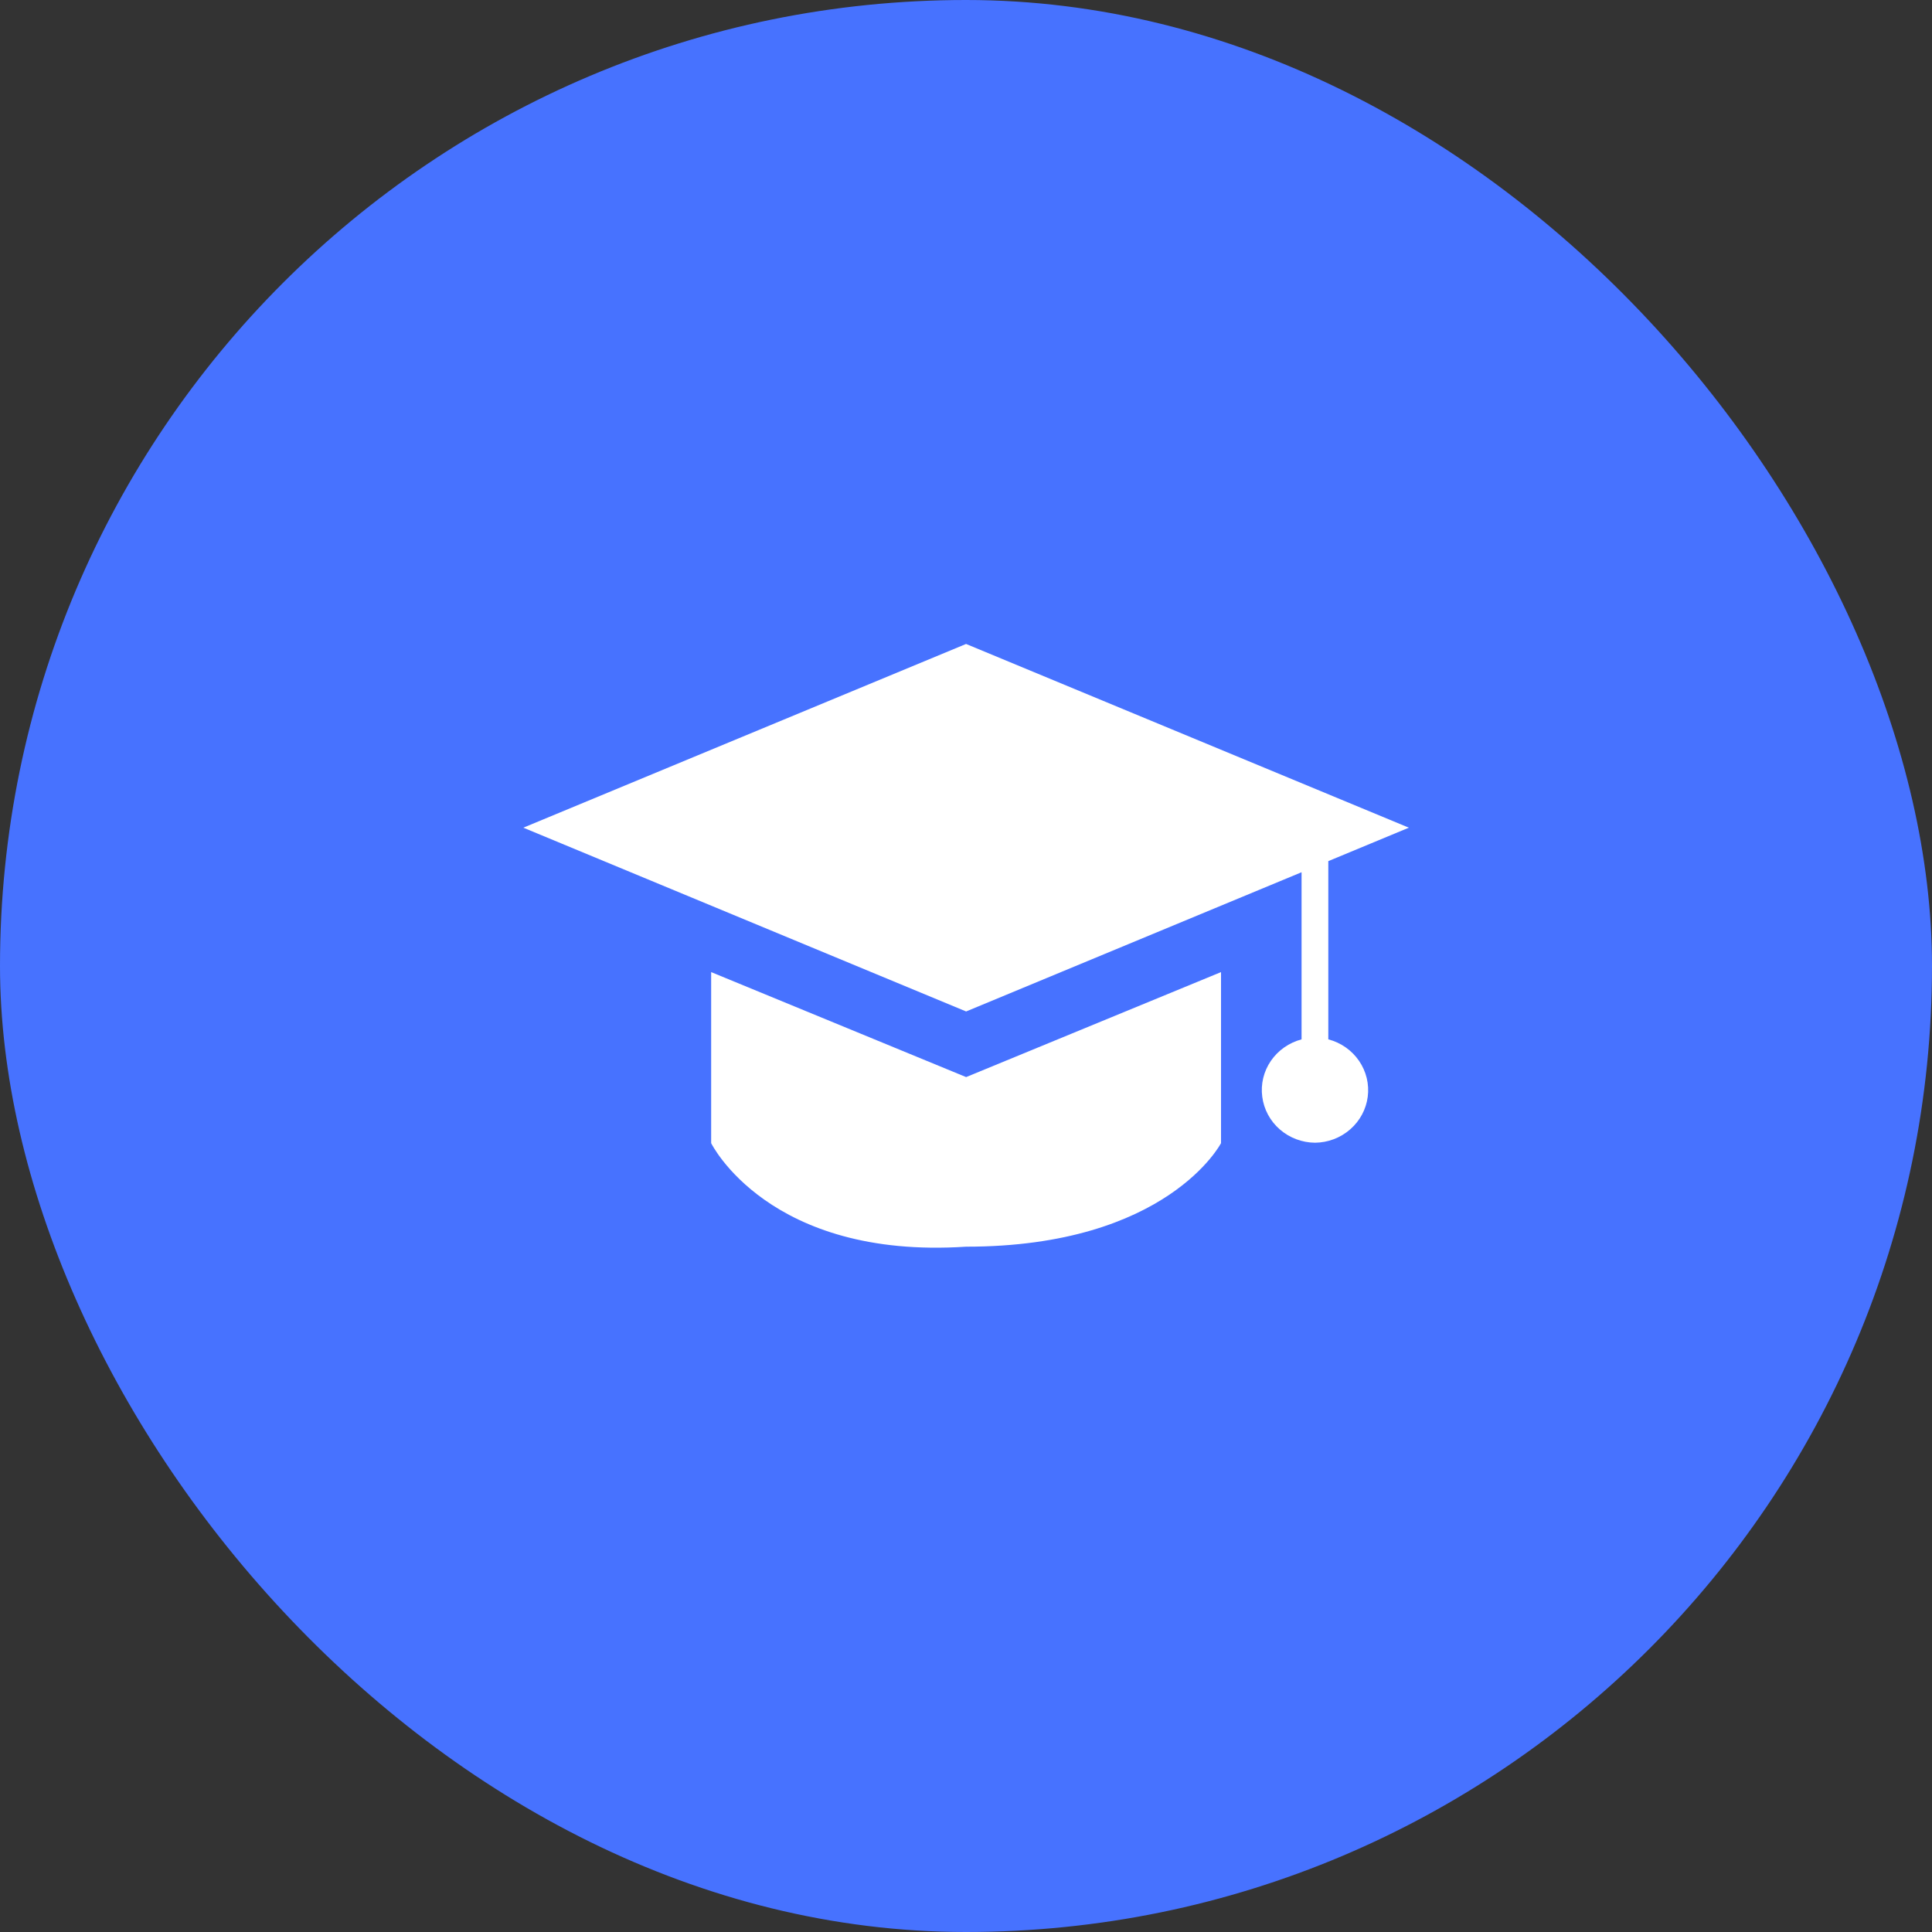 <svg width="32" height="32" viewBox="0 0 32 32" fill="none" xmlns="http://www.w3.org/2000/svg">
<rect x="0" y="0" width="32" height="32" fill="#333333" stroke="none"/>
<rect width="32" height="32" rx="16" fill="#4772FF"/>
<path d="M22.001 17.214V14.263L23.335 13.709L16.001 10.666L8.668 13.709L16.002 16.753L21.558 14.447V17.215C21.351 17.27 21.17 17.396 21.05 17.571C20.93 17.746 20.879 17.957 20.907 18.166C20.934 18.375 21.037 18.567 21.198 18.707C21.359 18.847 21.566 18.925 21.781 18.927C21.996 18.925 22.203 18.846 22.363 18.706C22.524 18.566 22.627 18.374 22.654 18.166C22.681 17.957 22.63 17.746 22.51 17.571C22.39 17.396 22.21 17.27 22.002 17.215L22.001 17.214ZM20.224 18.934V16.101L16.002 17.84L11.779 16.101V18.934C11.779 18.934 12.726 20.864 16.002 20.649C19.336 20.649 20.224 18.934 20.224 18.934Z" fill="white"/>
</svg>
